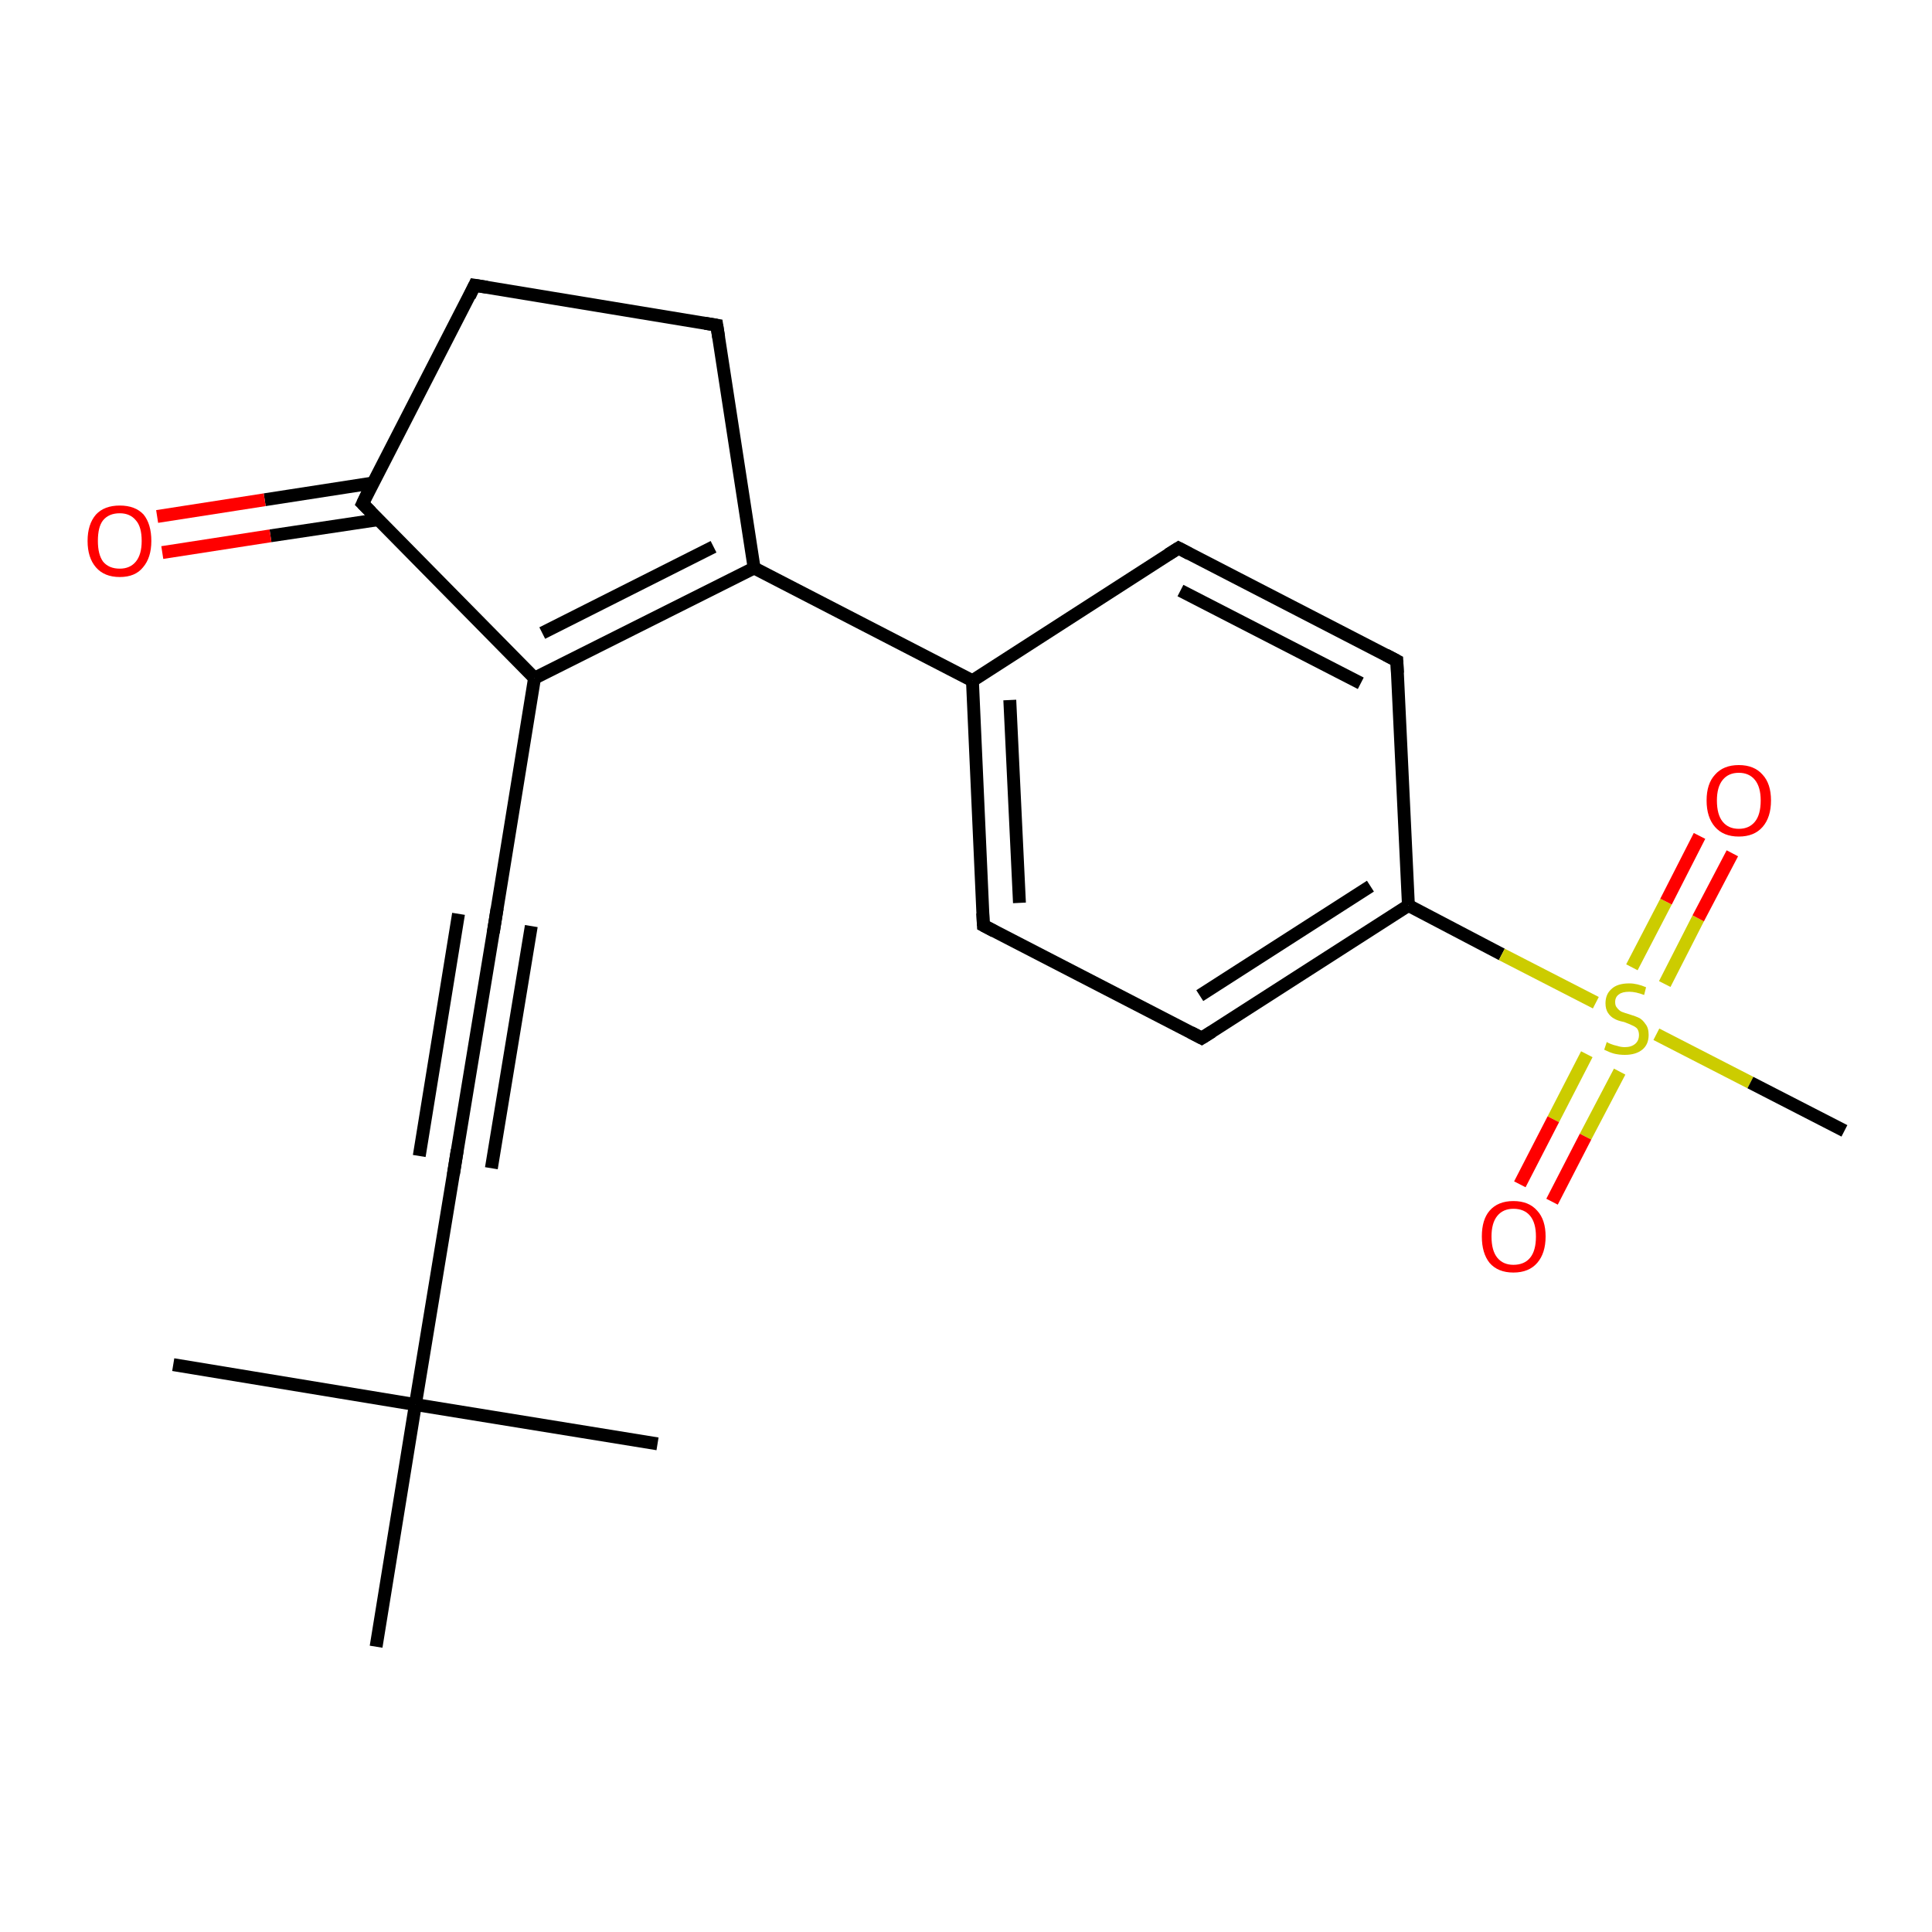 <?xml version='1.0' encoding='iso-8859-1'?>
<svg version='1.1' baseProfile='full'
              xmlns='http://www.w3.org/2000/svg'
                      xmlns:rdkit='http://www.rdkit.org/xml'
                      xmlns:xlink='http://www.w3.org/1999/xlink'
                  xml:space='preserve'
width='300px' height='300px' viewBox='0 0 300 300'>
<!-- END OF HEADER -->
<rect style='opacity:1.0;fill:#FFFFFF;stroke:none' width='300.0' height='300.0' x='0.0' y='0.0'> </rect>
<path class='bond-0 atom-0 atom-1' d='M 26.9,211.9 L 64.5,218.1' style='fill:none;fill-rule:evenodd;stroke:#000000;stroke-width:2.0px;stroke-linecap:butt;stroke-linejoin:miter;stroke-opacity:1' />
<path class='bond-1 atom-1 atom-2' d='M 64.5,218.1 L 102.1,224.2' style='fill:none;fill-rule:evenodd;stroke:#000000;stroke-width:2.0px;stroke-linecap:butt;stroke-linejoin:miter;stroke-opacity:1' />
<path class='bond-2 atom-1 atom-3' d='M 64.5,218.1 L 58.4,255.7' style='fill:none;fill-rule:evenodd;stroke:#000000;stroke-width:2.0px;stroke-linecap:butt;stroke-linejoin:miter;stroke-opacity:1' />
<path class='bond-3 atom-1 atom-4' d='M 64.5,218.1 L 70.7,180.5' style='fill:none;fill-rule:evenodd;stroke:#000000;stroke-width:2.0px;stroke-linecap:butt;stroke-linejoin:miter;stroke-opacity:1' />
<path class='bond-4 atom-4 atom-5' d='M 70.7,180.5 L 76.9,142.9' style='fill:none;fill-rule:evenodd;stroke:#000000;stroke-width:2.0px;stroke-linecap:butt;stroke-linejoin:miter;stroke-opacity:1' />
<path class='bond-4 atom-4 atom-5' d='M 65.1,179.5 L 71.2,141.9' style='fill:none;fill-rule:evenodd;stroke:#000000;stroke-width:2.0px;stroke-linecap:butt;stroke-linejoin:miter;stroke-opacity:1' />
<path class='bond-4 atom-4 atom-5' d='M 76.3,181.4 L 82.5,143.8' style='fill:none;fill-rule:evenodd;stroke:#000000;stroke-width:2.0px;stroke-linecap:butt;stroke-linejoin:miter;stroke-opacity:1' />
<path class='bond-5 atom-5 atom-6' d='M 76.9,142.9 L 83.0,105.3' style='fill:none;fill-rule:evenodd;stroke:#000000;stroke-width:2.0px;stroke-linecap:butt;stroke-linejoin:miter;stroke-opacity:1' />
<path class='bond-6 atom-6 atom-7' d='M 83.0,105.3 L 117.1,88.2' style='fill:none;fill-rule:evenodd;stroke:#000000;stroke-width:2.0px;stroke-linecap:butt;stroke-linejoin:miter;stroke-opacity:1' />
<path class='bond-6 atom-6 atom-7' d='M 84.2,98.3 L 110.8,84.9' style='fill:none;fill-rule:evenodd;stroke:#000000;stroke-width:2.0px;stroke-linecap:butt;stroke-linejoin:miter;stroke-opacity:1' />
<path class='bond-7 atom-7 atom-8' d='M 117.1,88.2 L 111.3,50.5' style='fill:none;fill-rule:evenodd;stroke:#000000;stroke-width:2.0px;stroke-linecap:butt;stroke-linejoin:miter;stroke-opacity:1' />
<path class='bond-8 atom-8 atom-9' d='M 111.3,50.5 L 73.7,44.3' style='fill:none;fill-rule:evenodd;stroke:#000000;stroke-width:2.0px;stroke-linecap:butt;stroke-linejoin:miter;stroke-opacity:1' />
<path class='bond-9 atom-9 atom-10' d='M 73.7,44.3 L 56.3,78.2' style='fill:none;fill-rule:evenodd;stroke:#000000;stroke-width:2.0px;stroke-linecap:butt;stroke-linejoin:miter;stroke-opacity:1' />
<path class='bond-10 atom-10 atom-11' d='M 57.9,75.0 L 41.1,77.6' style='fill:none;fill-rule:evenodd;stroke:#000000;stroke-width:2.0px;stroke-linecap:butt;stroke-linejoin:miter;stroke-opacity:1' />
<path class='bond-10 atom-10 atom-11' d='M 41.1,77.6 L 24.4,80.2' style='fill:none;fill-rule:evenodd;stroke:#FF0000;stroke-width:2.0px;stroke-linecap:butt;stroke-linejoin:miter;stroke-opacity:1' />
<path class='bond-10 atom-10 atom-11' d='M 58.7,80.7 L 42.0,83.2' style='fill:none;fill-rule:evenodd;stroke:#000000;stroke-width:2.0px;stroke-linecap:butt;stroke-linejoin:miter;stroke-opacity:1' />
<path class='bond-10 atom-10 atom-11' d='M 42.0,83.2 L 25.2,85.8' style='fill:none;fill-rule:evenodd;stroke:#FF0000;stroke-width:2.0px;stroke-linecap:butt;stroke-linejoin:miter;stroke-opacity:1' />
<path class='bond-11 atom-7 atom-12' d='M 117.1,88.2 L 151.0,105.7' style='fill:none;fill-rule:evenodd;stroke:#000000;stroke-width:2.0px;stroke-linecap:butt;stroke-linejoin:miter;stroke-opacity:1' />
<path class='bond-12 atom-12 atom-13' d='M 151.0,105.7 L 152.7,143.7' style='fill:none;fill-rule:evenodd;stroke:#000000;stroke-width:2.0px;stroke-linecap:butt;stroke-linejoin:miter;stroke-opacity:1' />
<path class='bond-12 atom-12 atom-13' d='M 156.8,108.7 L 158.3,140.2' style='fill:none;fill-rule:evenodd;stroke:#000000;stroke-width:2.0px;stroke-linecap:butt;stroke-linejoin:miter;stroke-opacity:1' />
<path class='bond-13 atom-13 atom-14' d='M 152.7,143.7 L 186.6,161.2' style='fill:none;fill-rule:evenodd;stroke:#000000;stroke-width:2.0px;stroke-linecap:butt;stroke-linejoin:miter;stroke-opacity:1' />
<path class='bond-14 atom-14 atom-15' d='M 186.6,161.2 L 218.7,140.6' style='fill:none;fill-rule:evenodd;stroke:#000000;stroke-width:2.0px;stroke-linecap:butt;stroke-linejoin:miter;stroke-opacity:1' />
<path class='bond-14 atom-14 atom-15' d='M 186.3,154.6 L 212.8,137.6' style='fill:none;fill-rule:evenodd;stroke:#000000;stroke-width:2.0px;stroke-linecap:butt;stroke-linejoin:miter;stroke-opacity:1' />
<path class='bond-15 atom-15 atom-16' d='M 218.7,140.6 L 216.9,102.6' style='fill:none;fill-rule:evenodd;stroke:#000000;stroke-width:2.0px;stroke-linecap:butt;stroke-linejoin:miter;stroke-opacity:1' />
<path class='bond-16 atom-16 atom-17' d='M 216.9,102.6 L 183.0,85.1' style='fill:none;fill-rule:evenodd;stroke:#000000;stroke-width:2.0px;stroke-linecap:butt;stroke-linejoin:miter;stroke-opacity:1' />
<path class='bond-16 atom-16 atom-17' d='M 211.3,106.1 L 183.3,91.7' style='fill:none;fill-rule:evenodd;stroke:#000000;stroke-width:2.0px;stroke-linecap:butt;stroke-linejoin:miter;stroke-opacity:1' />
<path class='bond-17 atom-15 atom-18' d='M 218.7,140.6 L 233.2,148.2' style='fill:none;fill-rule:evenodd;stroke:#000000;stroke-width:2.0px;stroke-linecap:butt;stroke-linejoin:miter;stroke-opacity:1' />
<path class='bond-17 atom-15 atom-18' d='M 233.2,148.2 L 247.8,155.7' style='fill:none;fill-rule:evenodd;stroke:#CCCC00;stroke-width:2.0px;stroke-linecap:butt;stroke-linejoin:miter;stroke-opacity:1' />
<path class='bond-18 atom-18 atom-19' d='M 257.2,160.6 L 271.8,168.1' style='fill:none;fill-rule:evenodd;stroke:#CCCC00;stroke-width:2.0px;stroke-linecap:butt;stroke-linejoin:miter;stroke-opacity:1' />
<path class='bond-18 atom-18 atom-19' d='M 271.8,168.1 L 286.4,175.6' style='fill:none;fill-rule:evenodd;stroke:#000000;stroke-width:2.0px;stroke-linecap:butt;stroke-linejoin:miter;stroke-opacity:1' />
<path class='bond-19 atom-18 atom-20' d='M 258.5,152.8 L 263.7,142.6' style='fill:none;fill-rule:evenodd;stroke:#CCCC00;stroke-width:2.0px;stroke-linecap:butt;stroke-linejoin:miter;stroke-opacity:1' />
<path class='bond-19 atom-18 atom-20' d='M 263.7,142.6 L 269.0,132.5' style='fill:none;fill-rule:evenodd;stroke:#FF0000;stroke-width:2.0px;stroke-linecap:butt;stroke-linejoin:miter;stroke-opacity:1' />
<path class='bond-19 atom-18 atom-20' d='M 253.4,150.2 L 258.7,140.0' style='fill:none;fill-rule:evenodd;stroke:#CCCC00;stroke-width:2.0px;stroke-linecap:butt;stroke-linejoin:miter;stroke-opacity:1' />
<path class='bond-19 atom-18 atom-20' d='M 258.7,140.0 L 263.9,129.8' style='fill:none;fill-rule:evenodd;stroke:#FF0000;stroke-width:2.0px;stroke-linecap:butt;stroke-linejoin:miter;stroke-opacity:1' />
<path class='bond-20 atom-18 atom-21' d='M 246.4,163.7 L 241.2,173.8' style='fill:none;fill-rule:evenodd;stroke:#CCCC00;stroke-width:2.0px;stroke-linecap:butt;stroke-linejoin:miter;stroke-opacity:1' />
<path class='bond-20 atom-18 atom-21' d='M 241.2,173.8 L 236.0,183.9' style='fill:none;fill-rule:evenodd;stroke:#FF0000;stroke-width:2.0px;stroke-linecap:butt;stroke-linejoin:miter;stroke-opacity:1' />
<path class='bond-20 atom-18 atom-21' d='M 251.5,166.4 L 246.2,176.5' style='fill:none;fill-rule:evenodd;stroke:#CCCC00;stroke-width:2.0px;stroke-linecap:butt;stroke-linejoin:miter;stroke-opacity:1' />
<path class='bond-20 atom-18 atom-21' d='M 246.2,176.5 L 241.0,186.6' style='fill:none;fill-rule:evenodd;stroke:#FF0000;stroke-width:2.0px;stroke-linecap:butt;stroke-linejoin:miter;stroke-opacity:1' />
<path class='bond-21 atom-10 atom-6' d='M 56.3,78.2 L 83.0,105.3' style='fill:none;fill-rule:evenodd;stroke:#000000;stroke-width:2.0px;stroke-linecap:butt;stroke-linejoin:miter;stroke-opacity:1' />
<path class='bond-22 atom-17 atom-12' d='M 183.0,85.1 L 151.0,105.7' style='fill:none;fill-rule:evenodd;stroke:#000000;stroke-width:2.0px;stroke-linecap:butt;stroke-linejoin:miter;stroke-opacity:1' />
<path d='M 70.4,182.4 L 70.7,180.5 L 71.0,178.6' style='fill:none;stroke:#000000;stroke-width:2.0px;stroke-linecap:butt;stroke-linejoin:miter;stroke-opacity:1;' />
<path d='M 76.6,144.8 L 76.9,142.9 L 77.2,141.0' style='fill:none;stroke:#000000;stroke-width:2.0px;stroke-linecap:butt;stroke-linejoin:miter;stroke-opacity:1;' />
<path d='M 111.6,52.4 L 111.3,50.5 L 109.5,50.2' style='fill:none;stroke:#000000;stroke-width:2.0px;stroke-linecap:butt;stroke-linejoin:miter;stroke-opacity:1;' />
<path d='M 75.6,44.6 L 73.7,44.3 L 72.9,46.0' style='fill:none;stroke:#000000;stroke-width:2.0px;stroke-linecap:butt;stroke-linejoin:miter;stroke-opacity:1;' />
<path d='M 57.1,76.5 L 56.3,78.2 L 57.6,79.5' style='fill:none;stroke:#000000;stroke-width:2.0px;stroke-linecap:butt;stroke-linejoin:miter;stroke-opacity:1;' />
<path d='M 152.6,141.8 L 152.7,143.7 L 154.4,144.6' style='fill:none;stroke:#000000;stroke-width:2.0px;stroke-linecap:butt;stroke-linejoin:miter;stroke-opacity:1;' />
<path d='M 184.9,160.3 L 186.6,161.2 L 188.2,160.2' style='fill:none;stroke:#000000;stroke-width:2.0px;stroke-linecap:butt;stroke-linejoin:miter;stroke-opacity:1;' />
<path d='M 217.0,104.5 L 216.9,102.6 L 215.2,101.7' style='fill:none;stroke:#000000;stroke-width:2.0px;stroke-linecap:butt;stroke-linejoin:miter;stroke-opacity:1;' />
<path d='M 184.7,86.0 L 183.0,85.1 L 181.4,86.1' style='fill:none;stroke:#000000;stroke-width:2.0px;stroke-linecap:butt;stroke-linejoin:miter;stroke-opacity:1;' />
<path class='atom-11' d='M 13.6 84.0
Q 13.6 81.4, 14.9 79.9
Q 16.2 78.5, 18.6 78.5
Q 21.0 78.5, 22.3 79.9
Q 23.5 81.4, 23.5 84.0
Q 23.5 86.6, 22.2 88.1
Q 21.0 89.6, 18.6 89.6
Q 16.2 89.6, 14.9 88.1
Q 13.6 86.6, 13.6 84.0
M 18.6 88.3
Q 20.2 88.3, 21.1 87.2
Q 22.0 86.1, 22.0 84.0
Q 22.0 81.8, 21.1 80.8
Q 20.2 79.7, 18.6 79.7
Q 16.9 79.7, 16.0 80.8
Q 15.2 81.8, 15.2 84.0
Q 15.2 86.1, 16.0 87.2
Q 16.9 88.3, 18.6 88.3
' fill='#FF0000'/>
<path class='atom-18' d='M 249.5 161.8
Q 249.6 161.9, 250.1 162.1
Q 250.6 162.3, 251.1 162.4
Q 251.7 162.6, 252.3 162.6
Q 253.3 162.6, 253.9 162.1
Q 254.5 161.6, 254.5 160.7
Q 254.5 160.1, 254.2 159.7
Q 253.9 159.4, 253.4 159.2
Q 253.0 159.0, 252.2 158.7
Q 251.2 158.5, 250.7 158.2
Q 250.1 157.9, 249.7 157.3
Q 249.3 156.7, 249.3 155.8
Q 249.3 154.4, 250.2 153.6
Q 251.1 152.7, 253.0 152.7
Q 254.2 152.7, 255.6 153.3
L 255.3 154.5
Q 254.0 154.0, 253.0 154.0
Q 251.9 154.0, 251.4 154.4
Q 250.8 154.8, 250.8 155.6
Q 250.8 156.2, 251.1 156.5
Q 251.4 156.9, 251.8 157.1
Q 252.3 157.3, 253.0 157.5
Q 254.0 157.8, 254.6 158.1
Q 255.1 158.4, 255.5 159.0
Q 256.0 159.6, 256.0 160.7
Q 256.0 162.2, 255.0 163.0
Q 254.0 163.8, 252.3 163.8
Q 251.4 163.8, 250.6 163.6
Q 249.9 163.4, 249.1 163.0
L 249.5 161.8
' fill='#CCCC00'/>
<path class='atom-20' d='M 265.0 124.3
Q 265.0 121.7, 266.3 120.3
Q 267.6 118.8, 270.0 118.8
Q 272.4 118.8, 273.7 120.3
Q 275.0 121.7, 275.0 124.3
Q 275.0 126.9, 273.7 128.4
Q 272.4 129.9, 270.0 129.9
Q 267.6 129.9, 266.3 128.4
Q 265.0 126.9, 265.0 124.3
M 270.0 128.7
Q 271.6 128.7, 272.5 127.6
Q 273.4 126.5, 273.4 124.3
Q 273.4 122.2, 272.5 121.1
Q 271.6 120.0, 270.0 120.0
Q 268.4 120.0, 267.5 121.1
Q 266.6 122.2, 266.6 124.3
Q 266.6 126.5, 267.5 127.6
Q 268.4 128.7, 270.0 128.7
' fill='#FF0000'/>
<path class='atom-21' d='M 230.1 192.0
Q 230.1 189.4, 231.3 188.0
Q 232.6 186.5, 235.0 186.5
Q 237.4 186.5, 238.7 188.0
Q 240.0 189.4, 240.0 192.0
Q 240.0 194.6, 238.7 196.1
Q 237.4 197.6, 235.0 197.6
Q 232.6 197.6, 231.3 196.1
Q 230.1 194.6, 230.1 192.0
M 235.0 196.4
Q 236.7 196.4, 237.6 195.3
Q 238.5 194.2, 238.5 192.0
Q 238.5 189.9, 237.6 188.8
Q 236.7 187.7, 235.0 187.7
Q 233.4 187.7, 232.5 188.8
Q 231.6 189.9, 231.6 192.0
Q 231.6 194.2, 232.5 195.3
Q 233.4 196.4, 235.0 196.4
' fill='#FF0000'/>
</svg>
